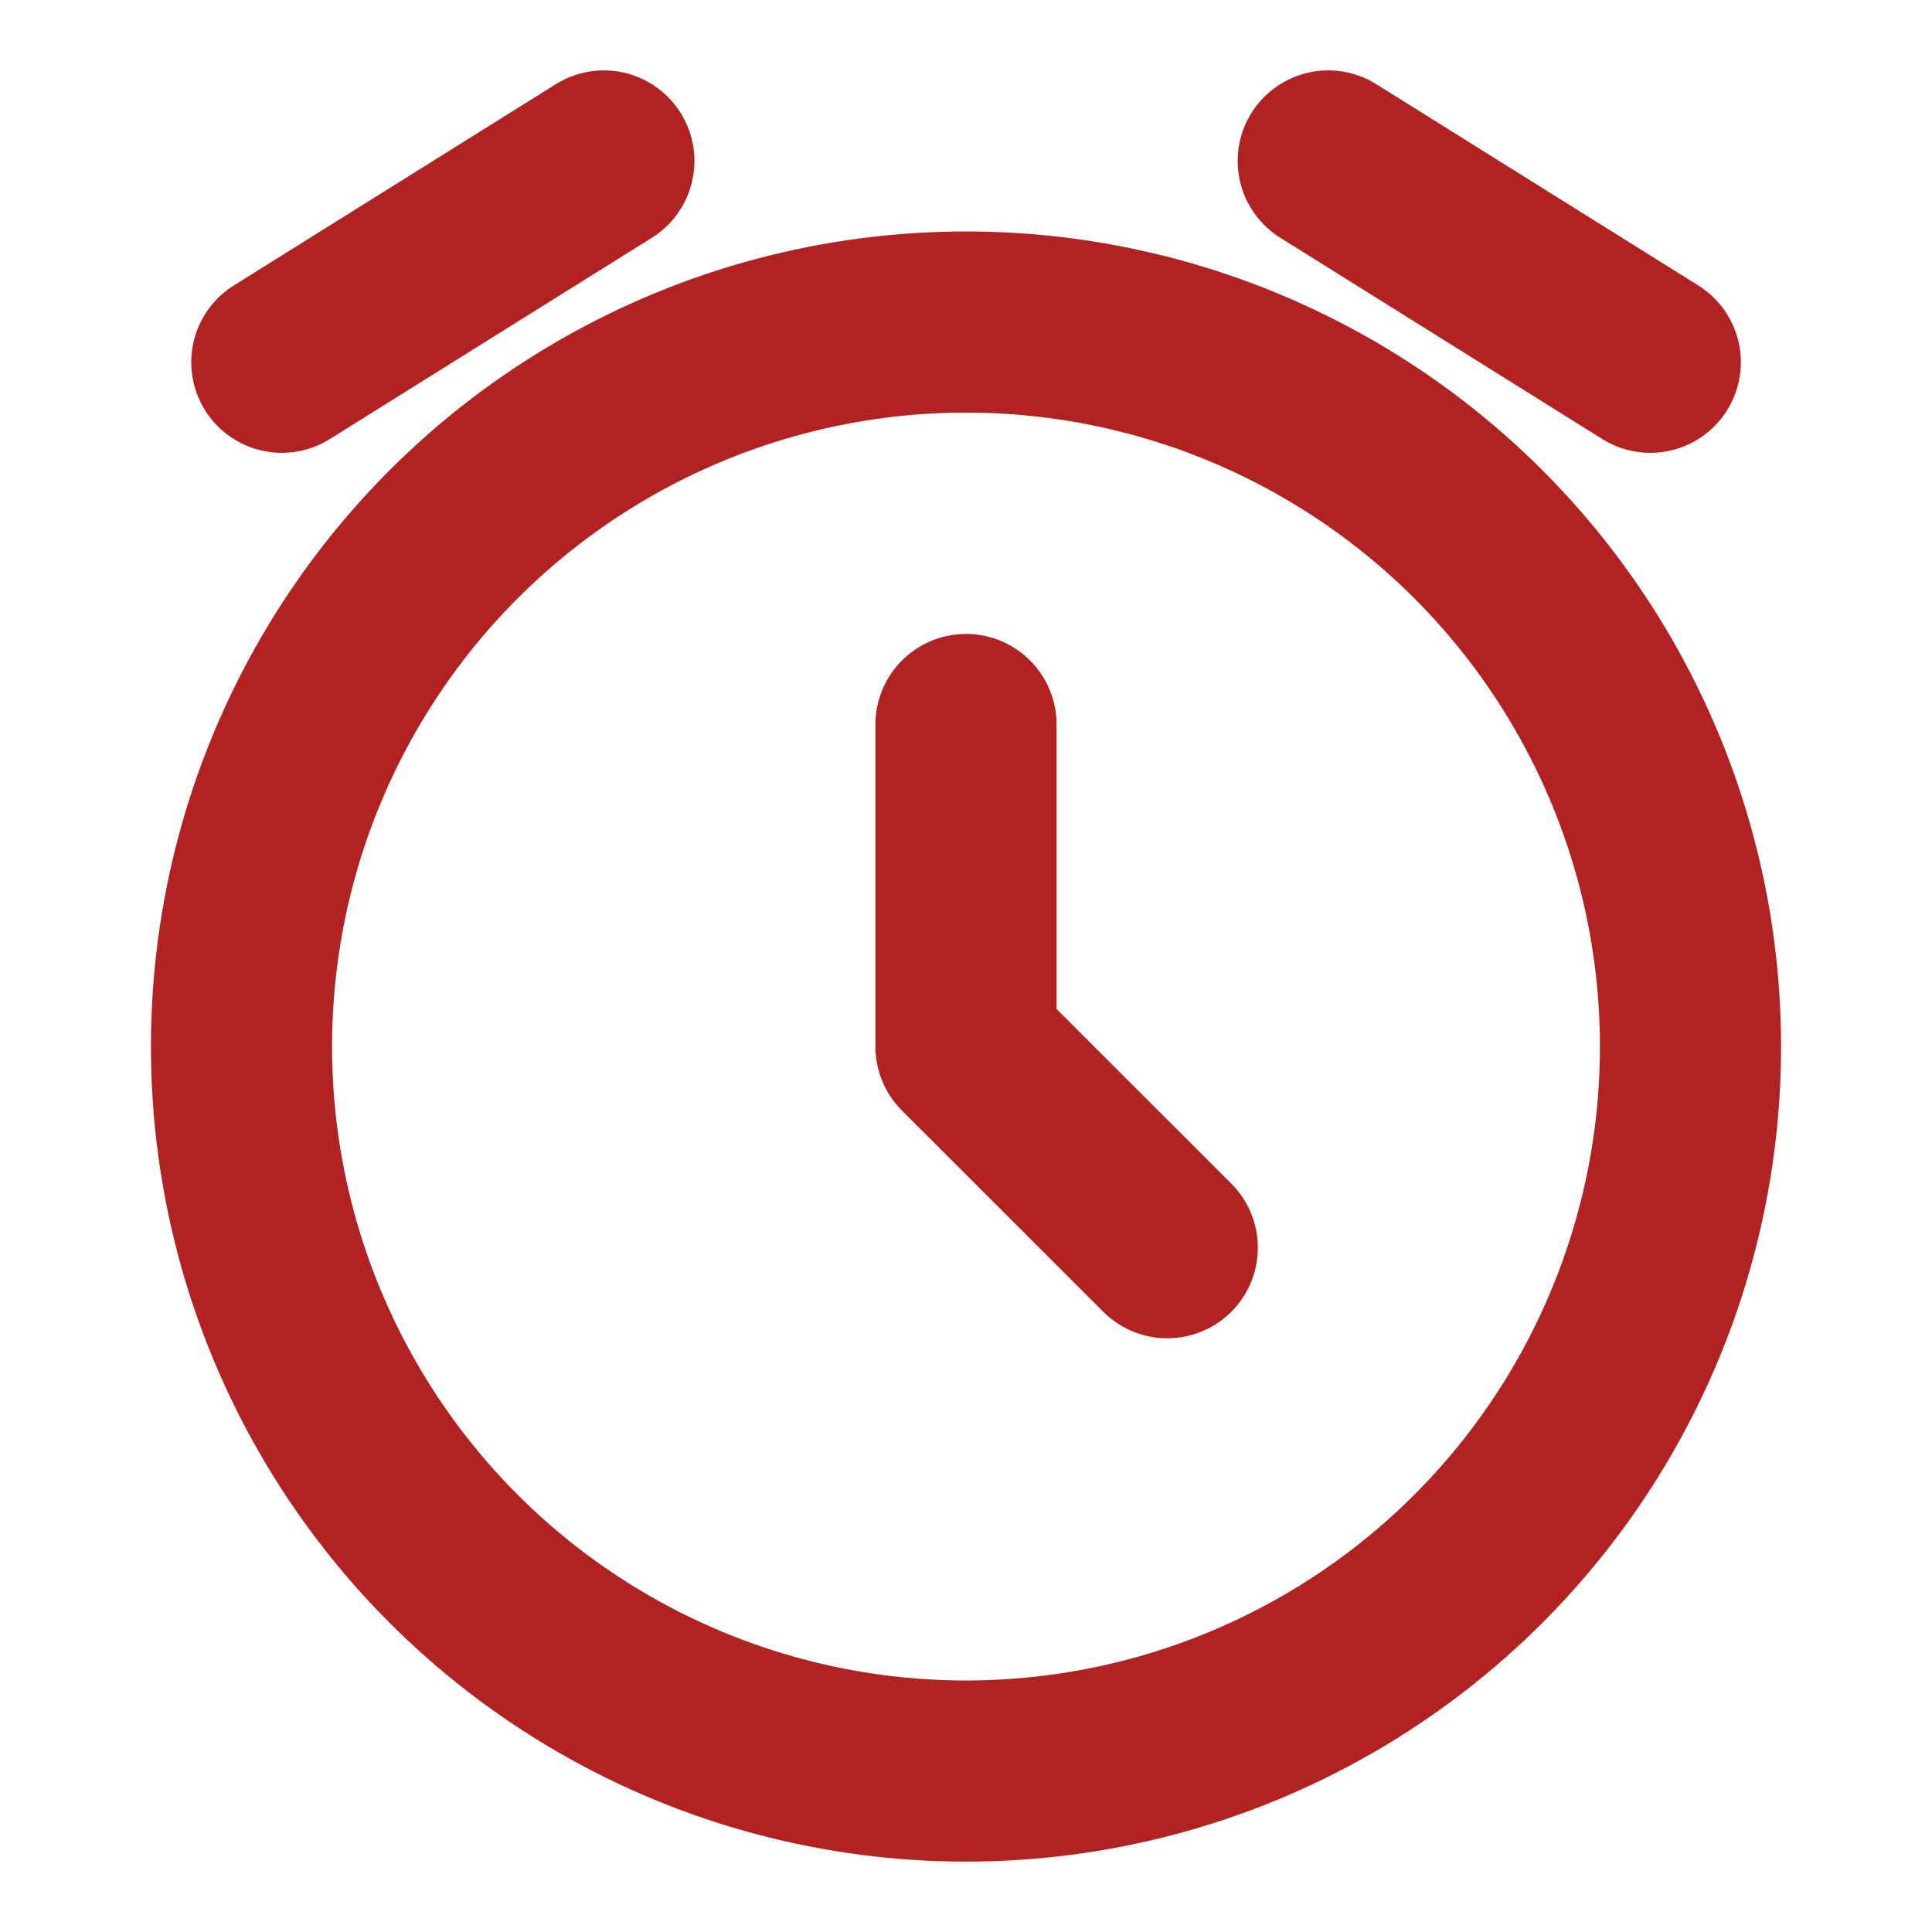 <svg width="16" height="16" viewBox="0 0 16 16" fill="none" xmlns="http://www.w3.org/2000/svg">
<g clip-path="url(#clip0_2627_700)">
<circle cx="8" cy="8.667" r="6" stroke="#B22222" stroke-width="1.5"/>
<path d="M8 6V8.667L9.667 10.333" stroke="#B22222" stroke-width="1.5" stroke-linecap="round" stroke-linejoin="round"/>
<path d="M2.334 3L5.001 1.333" stroke="#B22222" stroke-width="1.5" stroke-linecap="round" stroke-linejoin="round"/>
<path d="M13.667 3L11 1.333" stroke="#B22222" stroke-width="1.5" stroke-linecap="round" stroke-linejoin="round"/>
</g>
<defs>
<clipPath id="clip0_2627_700">
<rect width="16" height="16" fill="white"/>
</clipPath>
</defs>
</svg>
